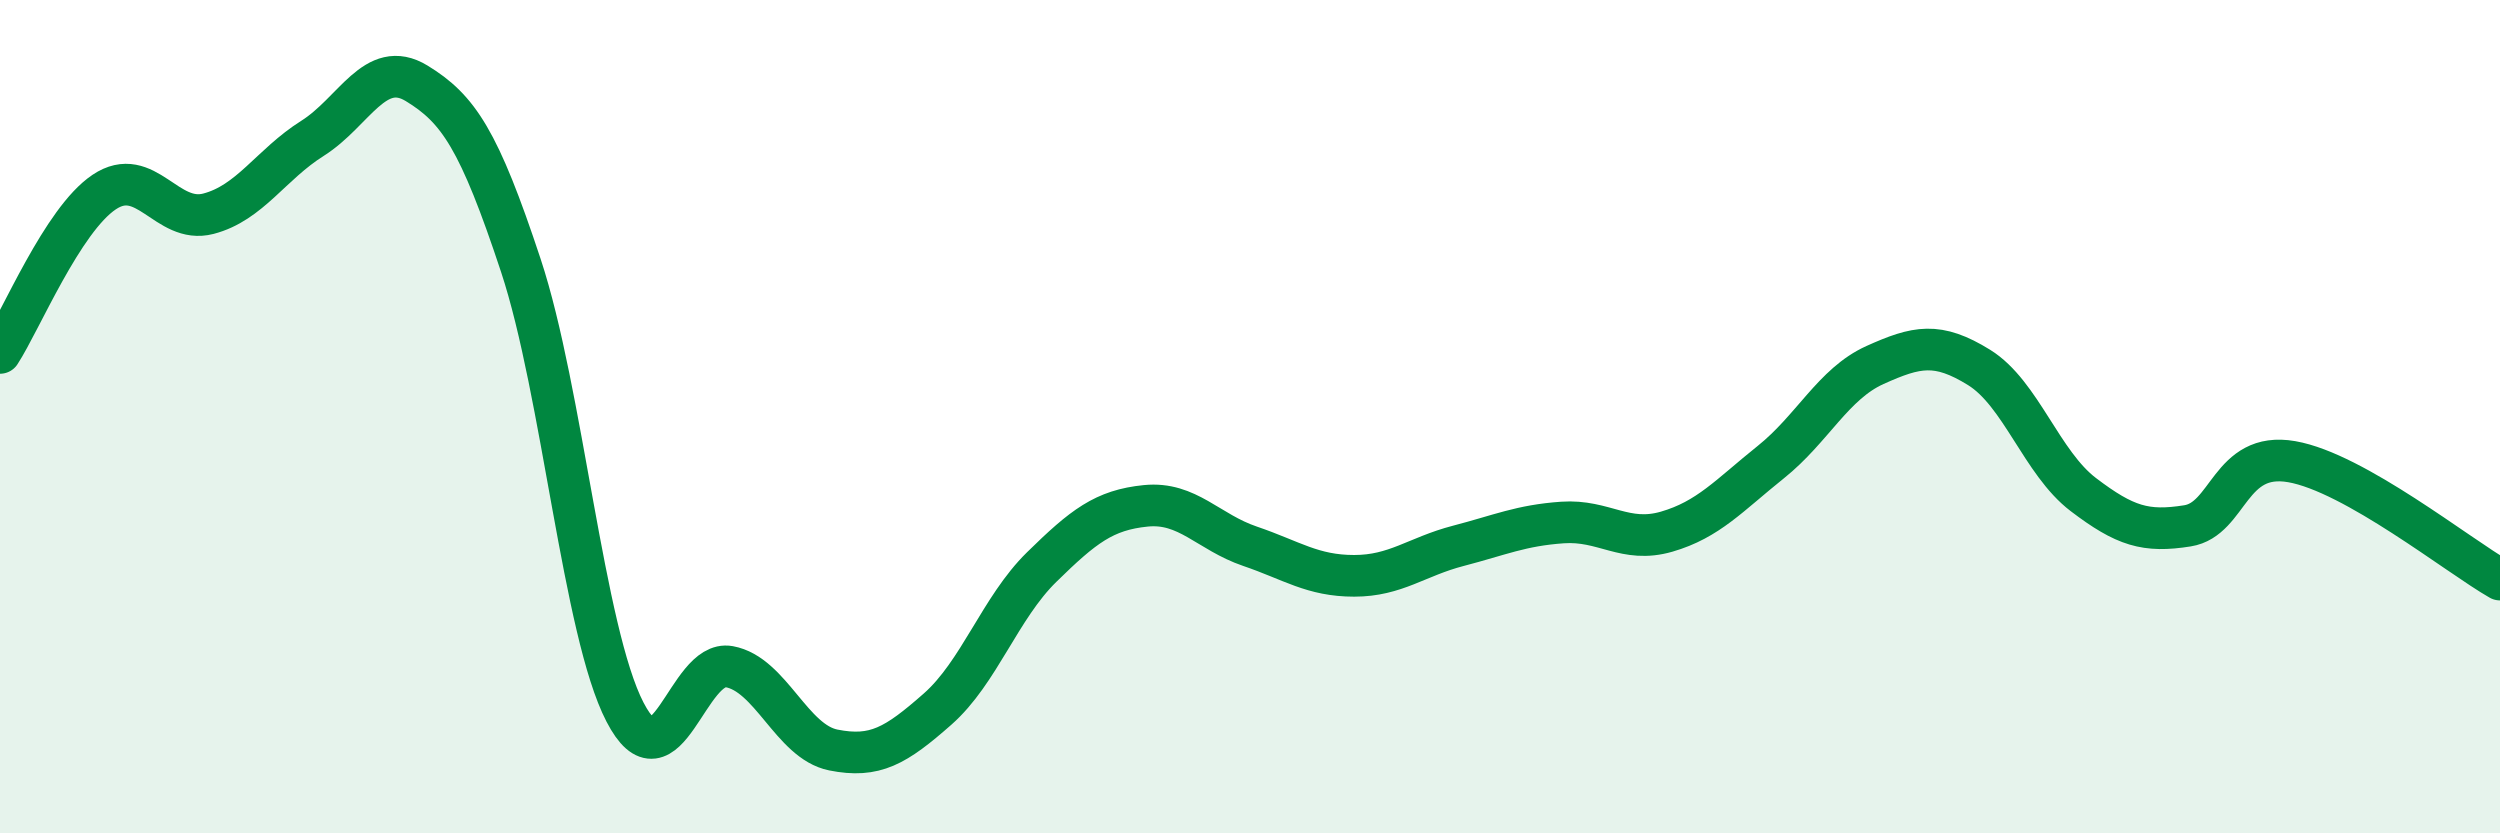 
    <svg width="60" height="20" viewBox="0 0 60 20" xmlns="http://www.w3.org/2000/svg">
      <path
        d="M 0,8.47 C 0.5,7.7 1.5,5.28 2.5,4.61 C 3.5,3.94 4,5.39 5,5.13 C 6,4.87 6.5,3.95 7.5,3.32 C 8.5,2.69 9,1.39 10,2 C 11,2.61 11.5,3.35 12.5,6.37 C 13.5,9.39 14,15.16 15,17.09 C 16,19.02 16.5,15.82 17.5,16 C 18.5,16.18 19,17.8 20,18 C 21,18.2 21.5,17.9 22.5,17.02 C 23.5,16.14 24,14.59 25,13.61 C 26,12.63 26.5,12.24 27.5,12.14 C 28.5,12.04 29,12.77 30,13.11 C 31,13.45 31.5,13.82 32.5,13.82 C 33.5,13.82 34,13.36 35,13.1 C 36,12.84 36.5,12.61 37.5,12.54 C 38.5,12.47 39,13.05 40,12.76 C 41,12.47 41.5,11.89 42.5,11.09 C 43.5,10.29 44,9.21 45,8.76 C 46,8.31 46.5,8.2 47.5,8.82 C 48.5,9.44 49,11.11 50,11.87 C 51,12.63 51.5,12.78 52.5,12.62 C 53.5,12.46 53.5,10.82 55,11.08 C 56.5,11.34 59,13.34 60,13.91L60 20L0 20Z"
        fill="#008740"
        opacity="0.1"
        stroke-linecap="round"
        stroke-linejoin="round"
      />
      <path
        d="M 0,8.47 C 0.5,7.7 1.5,5.28 2.5,4.61 C 3.5,3.94 4,5.39 5,5.13 C 6,4.87 6.5,3.95 7.5,3.32 C 8.5,2.69 9,1.39 10,2 C 11,2.61 11.5,3.35 12.5,6.37 C 13.5,9.39 14,15.16 15,17.09 C 16,19.02 16.5,15.82 17.5,16 C 18.5,16.18 19,17.8 20,18 C 21,18.2 21.5,17.9 22.5,17.02 C 23.5,16.14 24,14.59 25,13.61 C 26,12.63 26.5,12.24 27.5,12.14 C 28.5,12.04 29,12.77 30,13.11 C 31,13.45 31.5,13.82 32.5,13.82 C 33.5,13.82 34,13.36 35,13.1 C 36,12.84 36.5,12.61 37.5,12.54 C 38.5,12.47 39,13.05 40,12.76 C 41,12.47 41.5,11.89 42.5,11.09 C 43.5,10.29 44,9.21 45,8.76 C 46,8.31 46.5,8.2 47.5,8.82 C 48.5,9.44 49,11.11 50,11.87 C 51,12.63 51.5,12.78 52.5,12.62 C 53.5,12.46 53.5,10.82 55,11.08 C 56.5,11.34 59,13.34 60,13.91"
        stroke="#008740"
        stroke-width="1"
        fill="none"
        stroke-linecap="round"
        stroke-linejoin="round"
      />
    </svg>
  